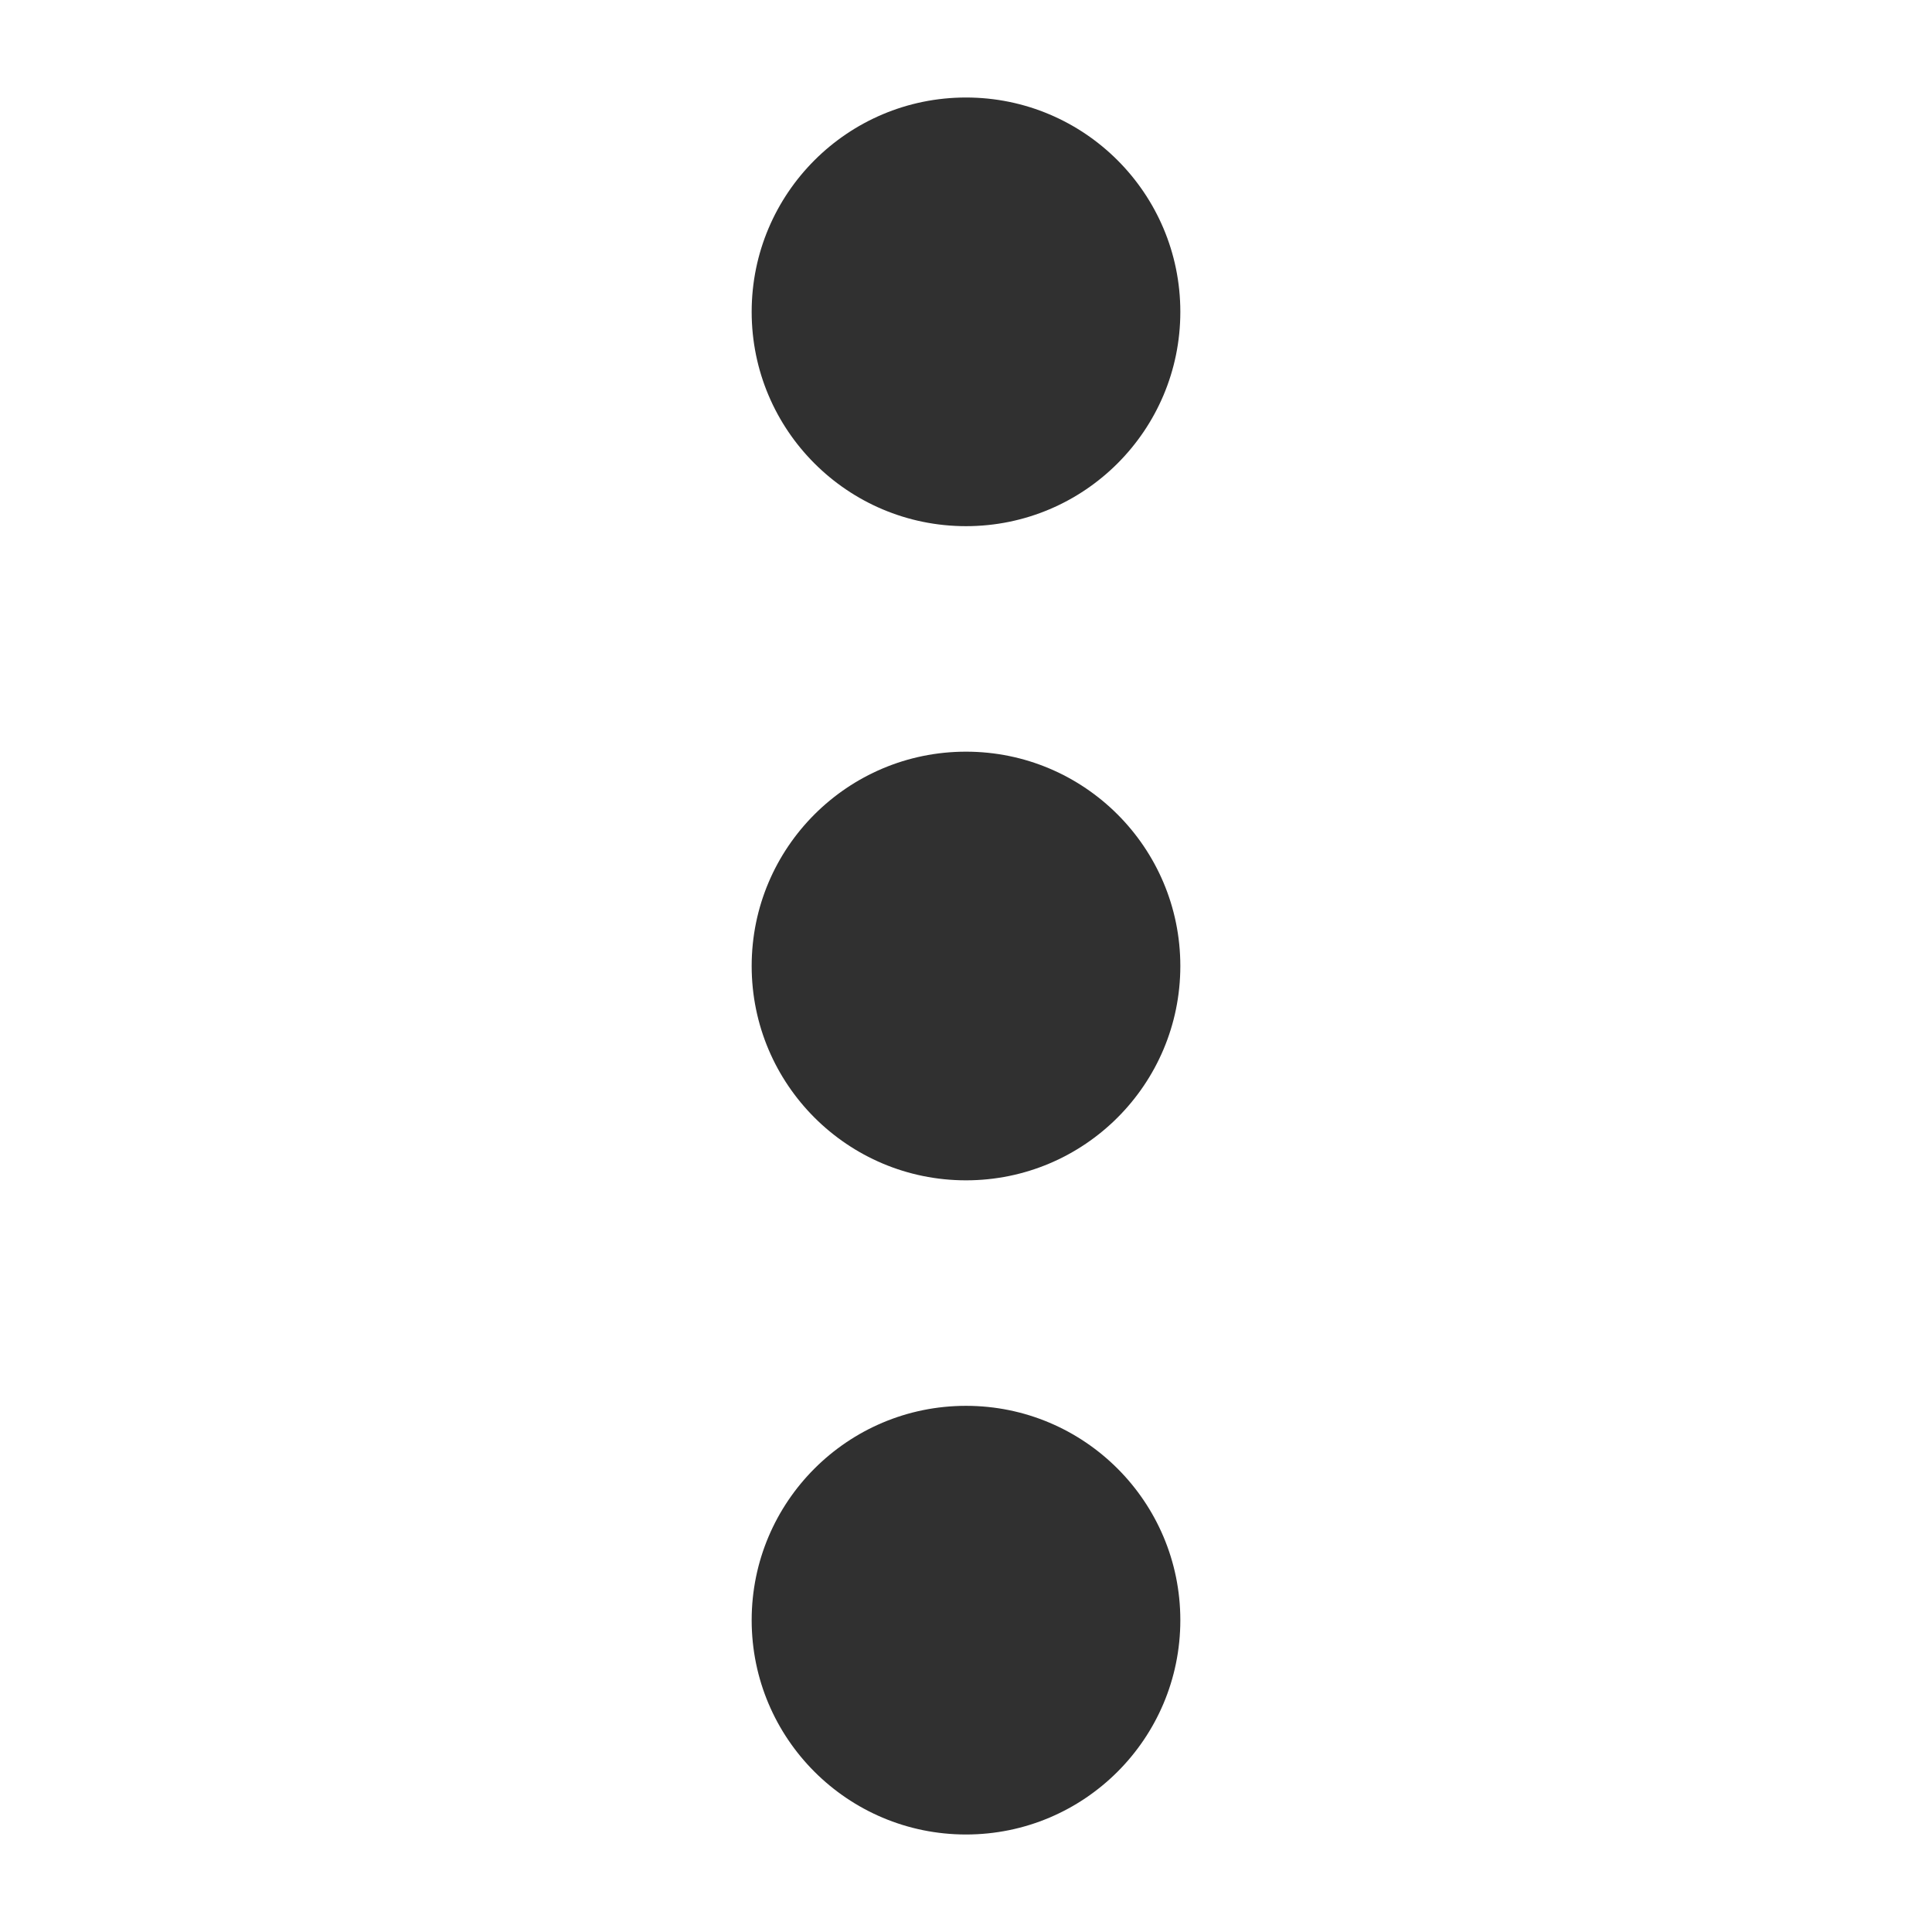 <svg xmlns="http://www.w3.org/2000/svg" viewBox="0 0 64 64"><style>.st4{fill:#303030}</style><g id="Layer_2"><circle class="st4" cx="32" cy="10.33" r="7.1"/><circle class="st4" cx="32" cy="32" r="7.1"/><circle class="st4" cx="32" cy="53.67" r="7.1"/></g></svg>